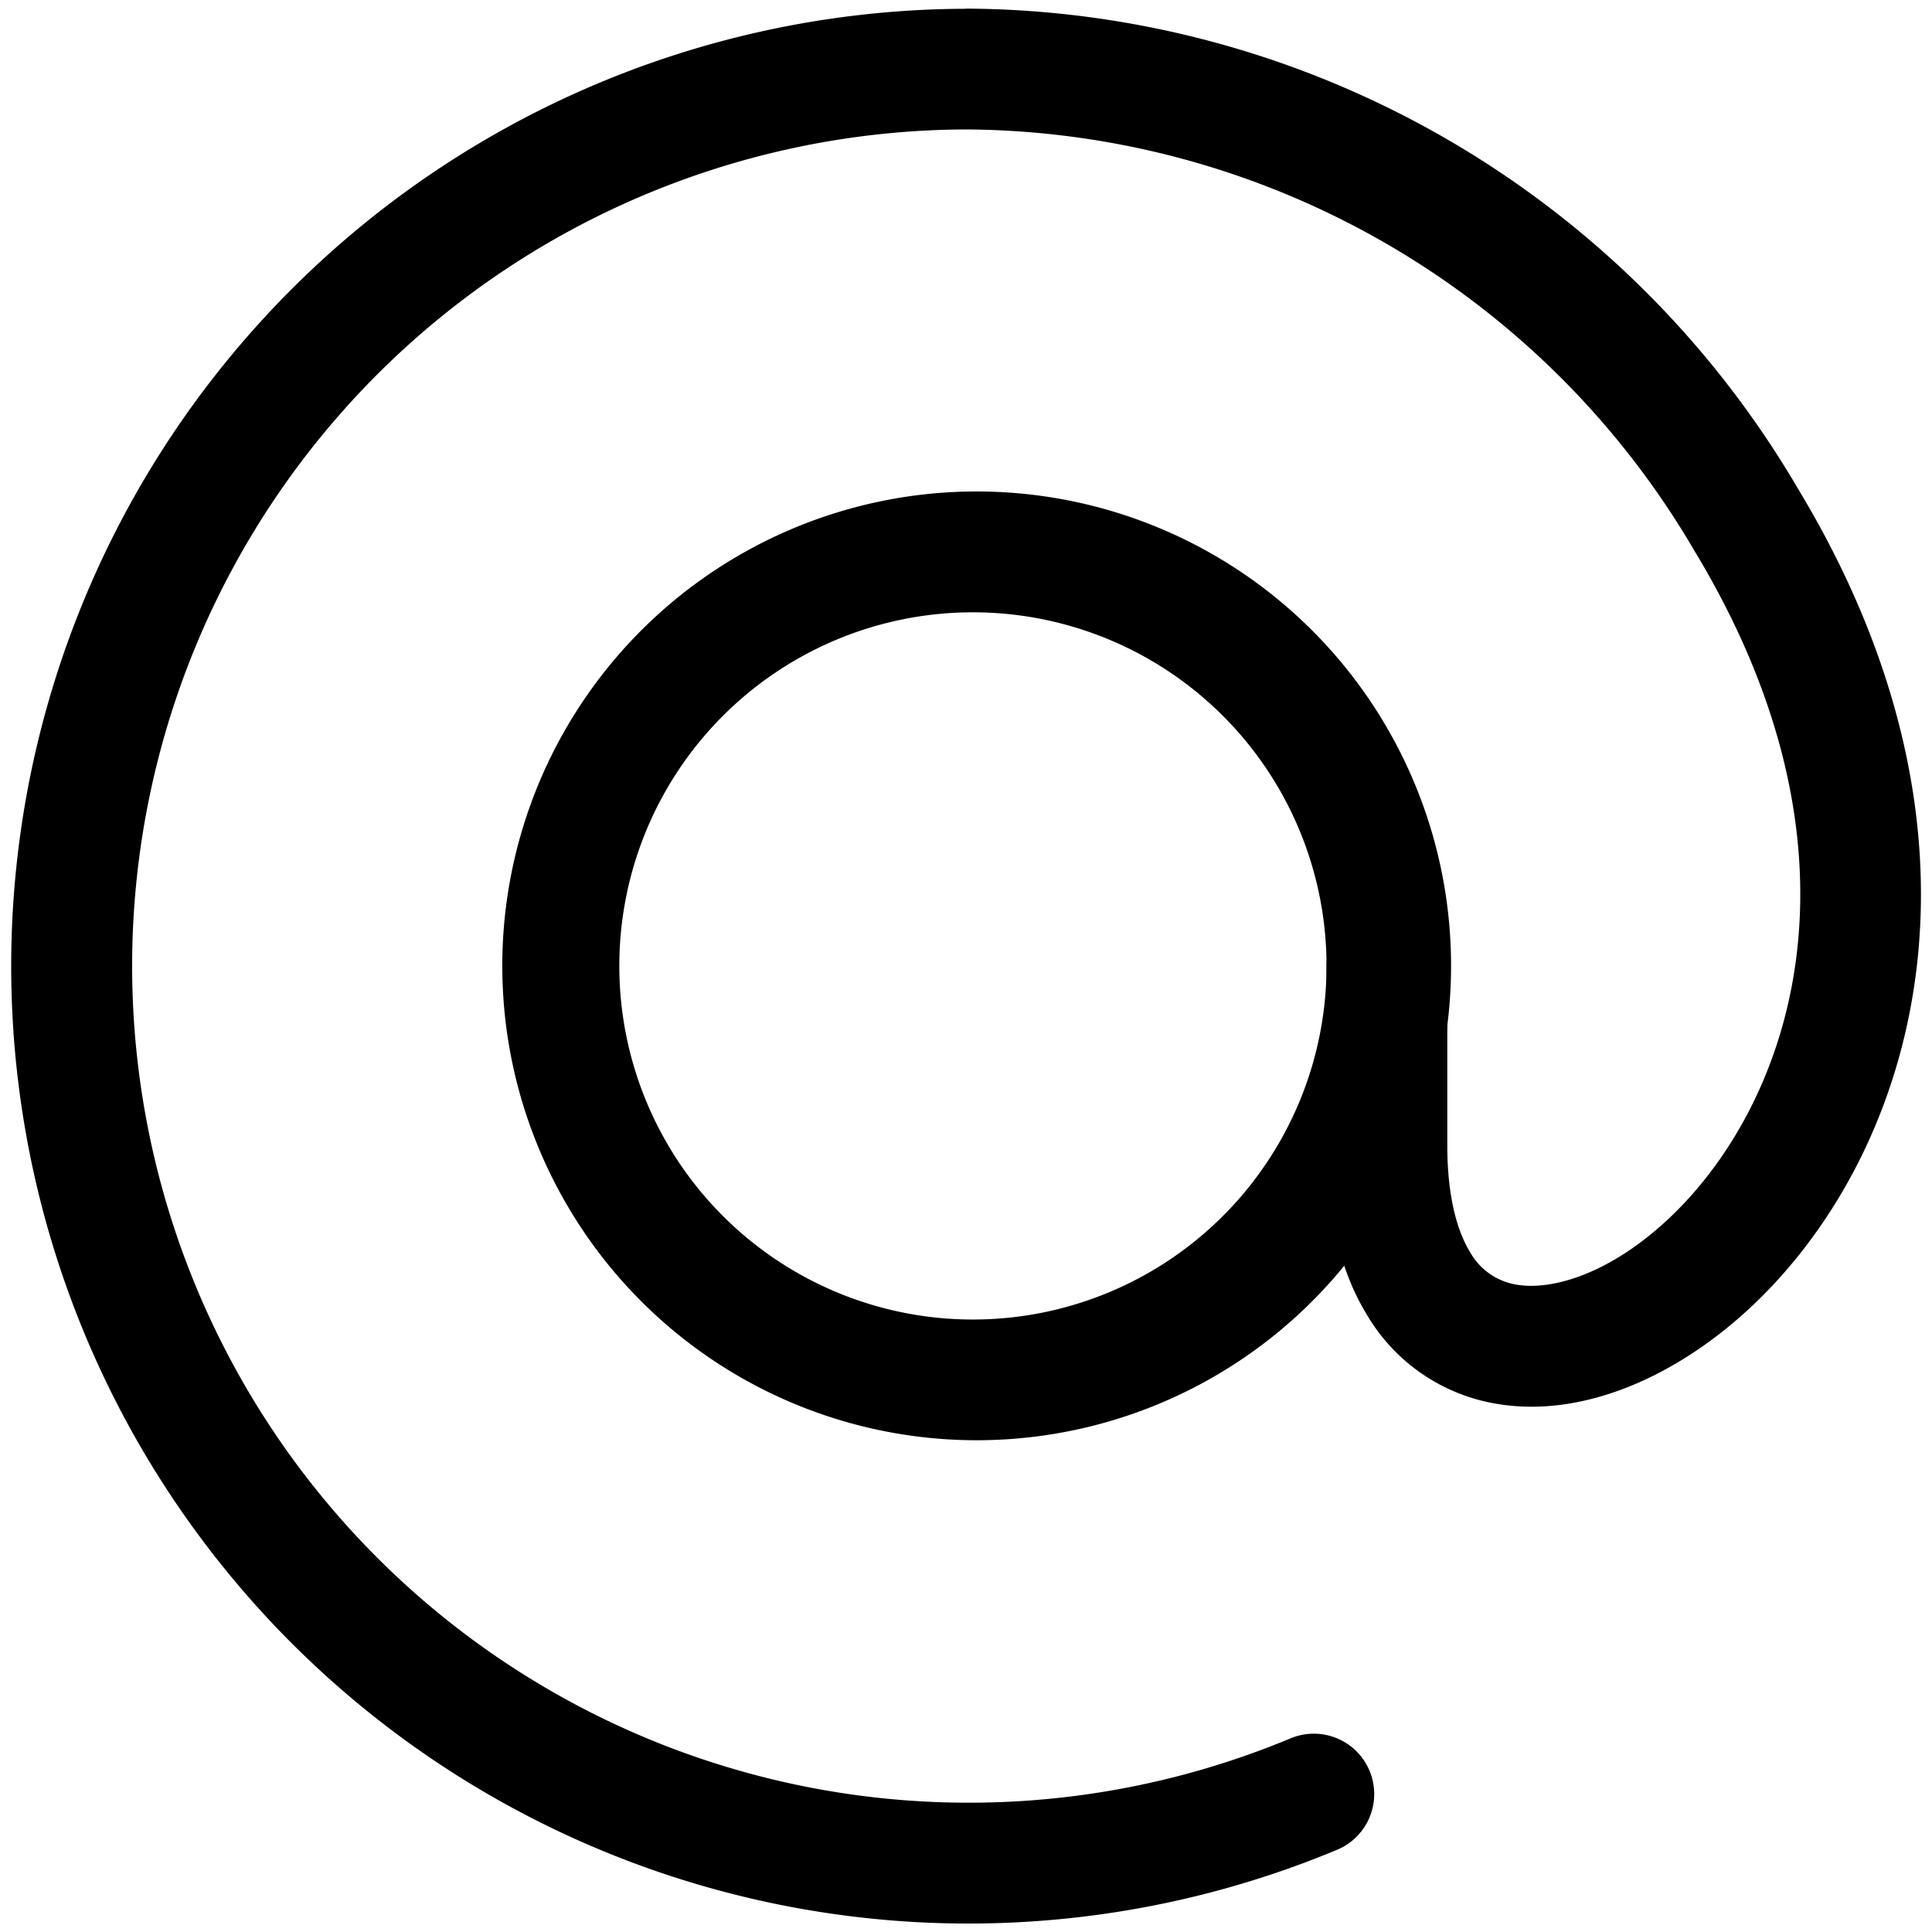 <svg xmlns="http://www.w3.org/2000/svg" fill="none" viewBox="0 0 24 24"><g fill="#000" fill-rule="evenodd" clip-path="url(#clip0_1694_2011)" clip-rule="evenodd"><path d="M13.716 7.92a4.392 4.392 0 1 0-3.26 8.158 4.392 4.392 0 0 0 3.26-8.158zm-1.728-1.813a5.893 5.893 0 1 1 .196 11.784 5.893 5.893 0 0 1-.196-11.784z"/><path d="M12.004.107A12.047 12.047 0 0 1 22.33 6.062c2.63 4.349 1.483 8.175-.505 10.104-.957.928-2.225 1.51-3.377 1.244a2.306 2.306 0 0 1-1.465-1.073c-.341-.555-.504-1.27-.504-2.108v-2.23a.75.75 0 1 1 1.5.001v2.229c0 .657.13 1.075.282 1.324a.81.81 0 0 0 .525.395c.452.105 1.221-.109 1.994-.858 1.47-1.426 2.55-4.481.264-8.256l-.006-.01A10.547 10.547 0 0 0 12 1.608a10.393 10.393 0 1 0 4.033 19.986.75.75 0 0 1 .576 1.385 11.893 11.893 0 1 1-4.61-22.87h.006z"/></g><defs><clipPath id="clip0_1694_2011"><path fill="#fff" d="M0 0h24v24H0z"/></clipPath></defs></svg>